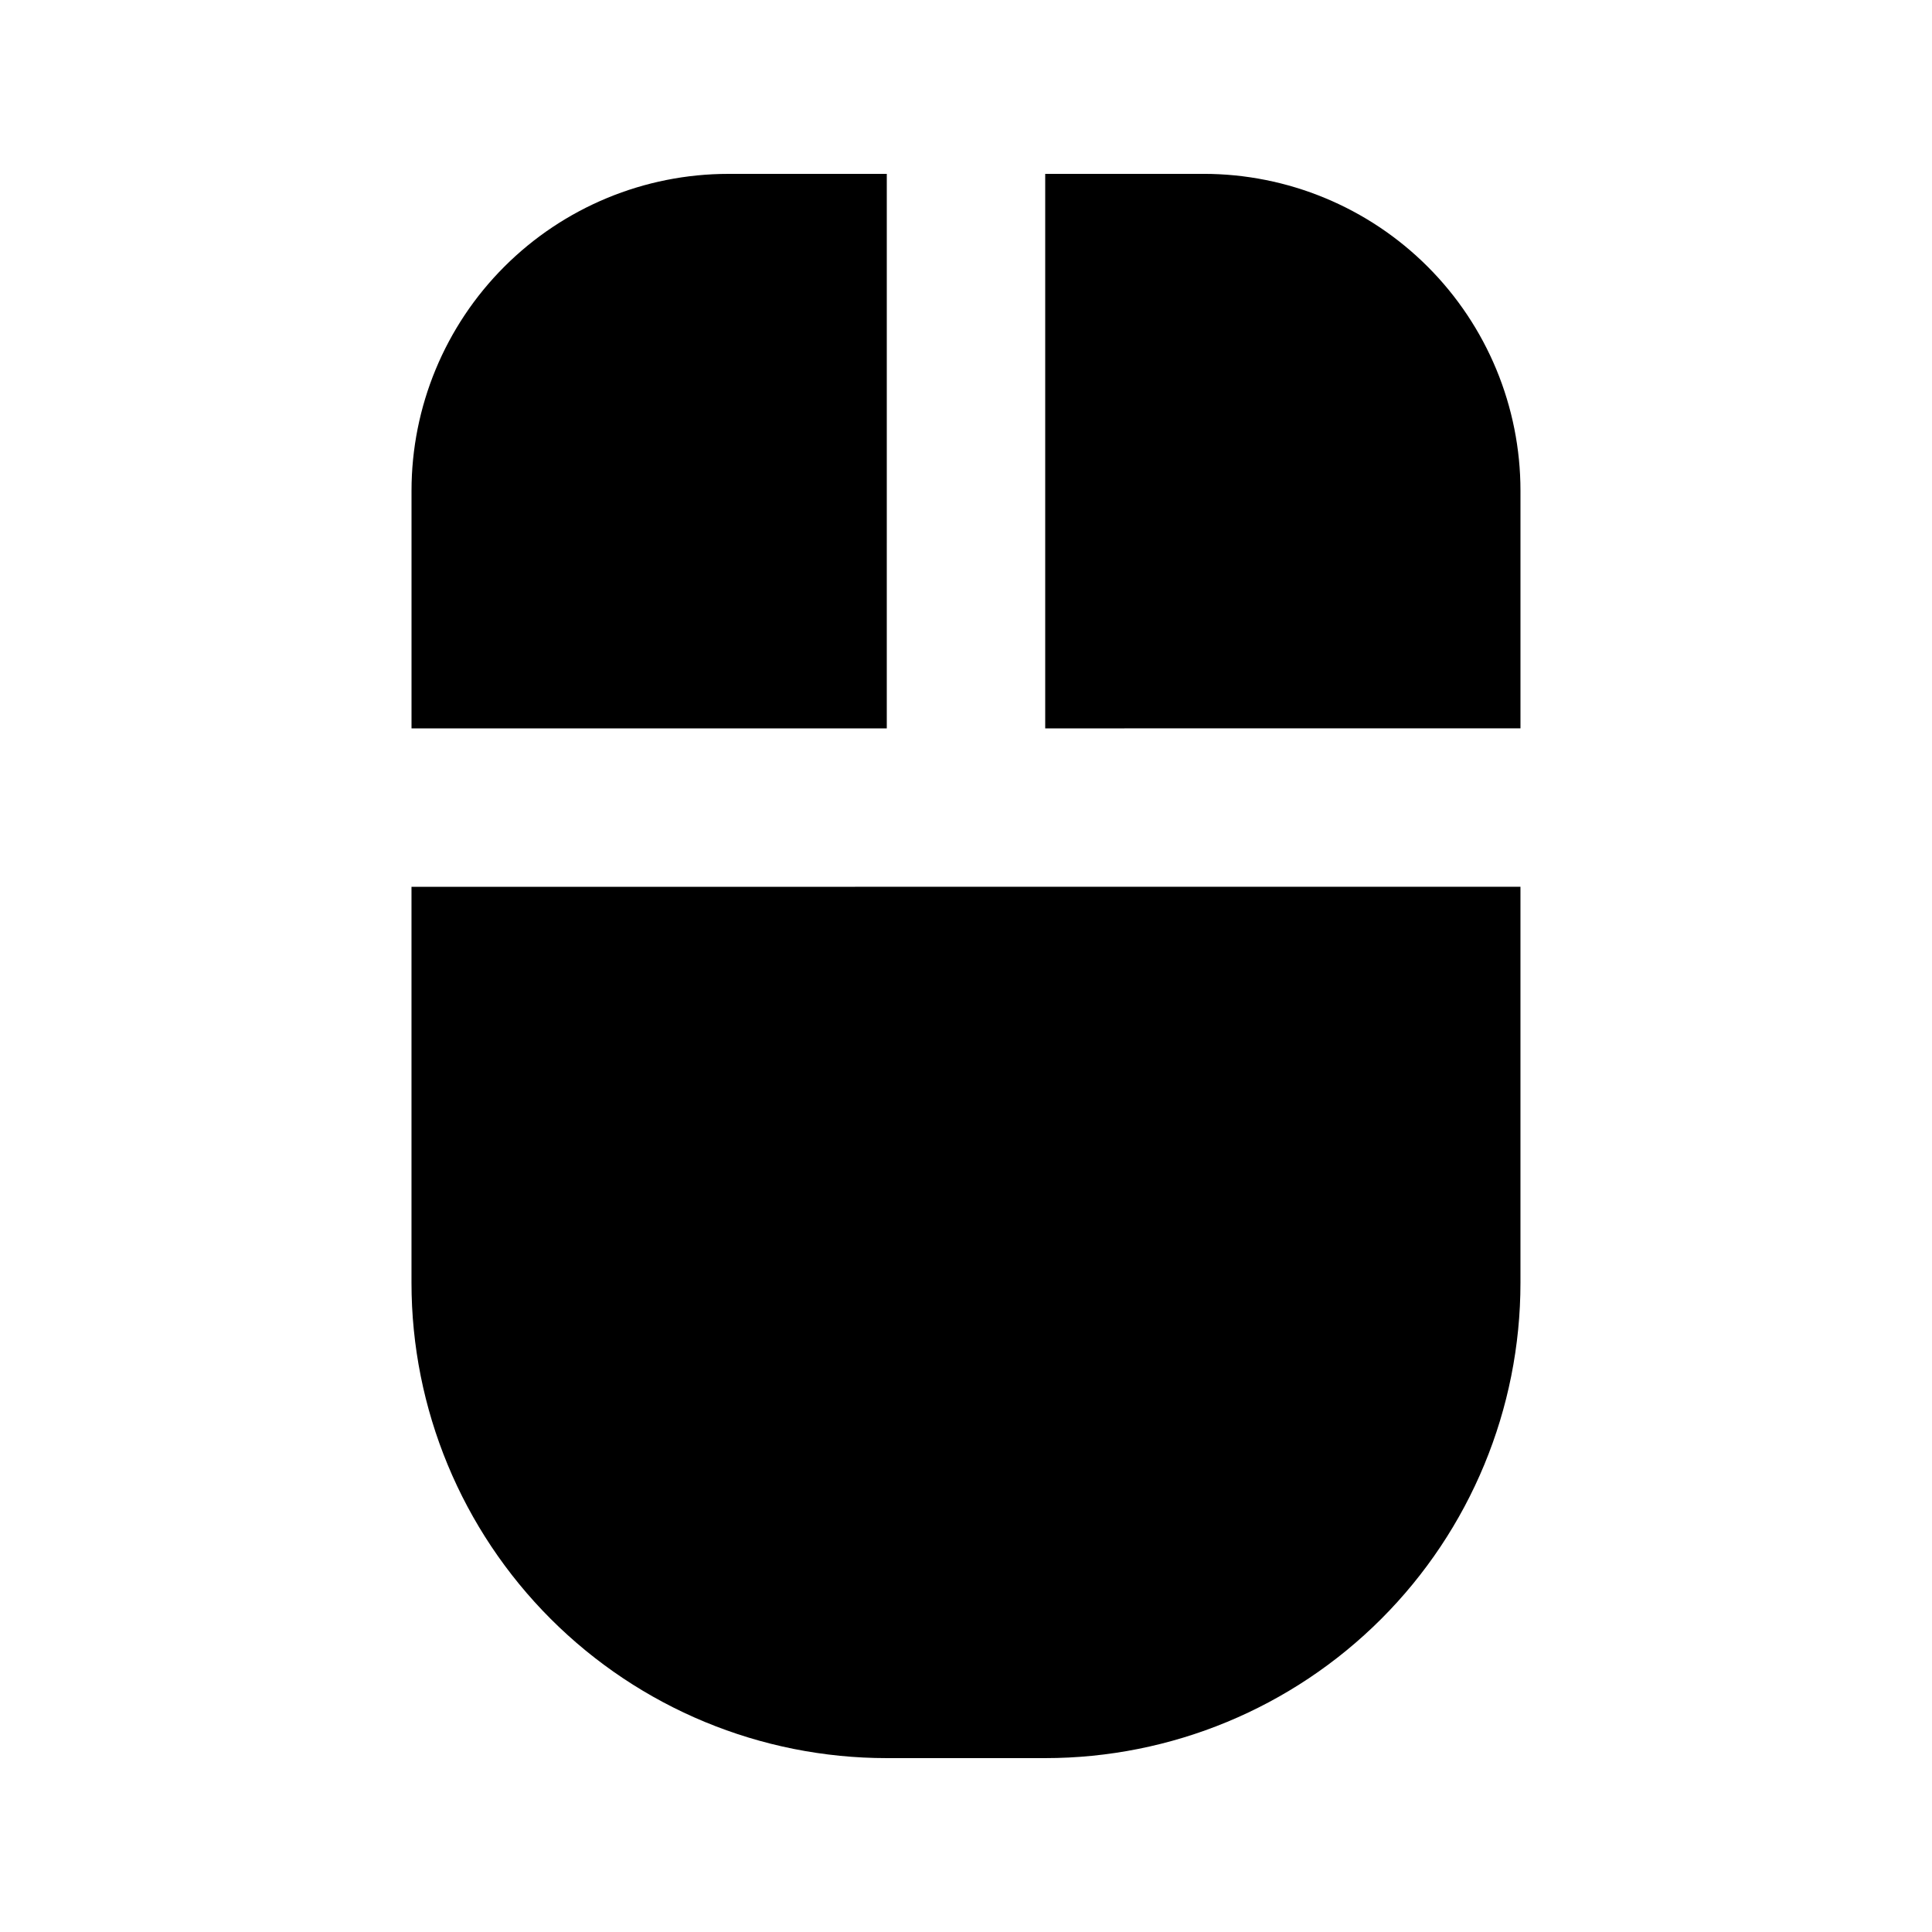 <?xml version="1.0" encoding="UTF-8"?>
<!-- Uploaded to: ICON Repo, www.iconrepo.com, Generator: ICON Repo Mixer Tools -->
<svg fill="#000000" width="800px" height="800px" version="1.1" viewBox="144 144 512 512" xmlns="http://www.w3.org/2000/svg">
 <g>
  <path d="m379.01 190.08h-41.984c-22.27 0-43.629 8.848-59.375 24.594-15.746 15.746-24.594 37.105-24.594 59.375v62.977h125.95z"/>
  <path d="m546.94 337.02v-62.977c0-22.27-8.844-43.629-24.594-59.375-15.746-15.746-37.102-24.594-59.371-24.594h-41.984v146.95z"/>
  <path d="m253.05 379.01v104.96-0.004c0 33.406 13.27 65.441 36.891 89.062 23.621 23.621 55.656 36.891 89.062 36.891h41.984c33.402 0 65.441-13.27 89.059-36.891 23.621-23.621 36.891-55.656 36.891-89.062v-104.96z"/>
 </g>
</svg>